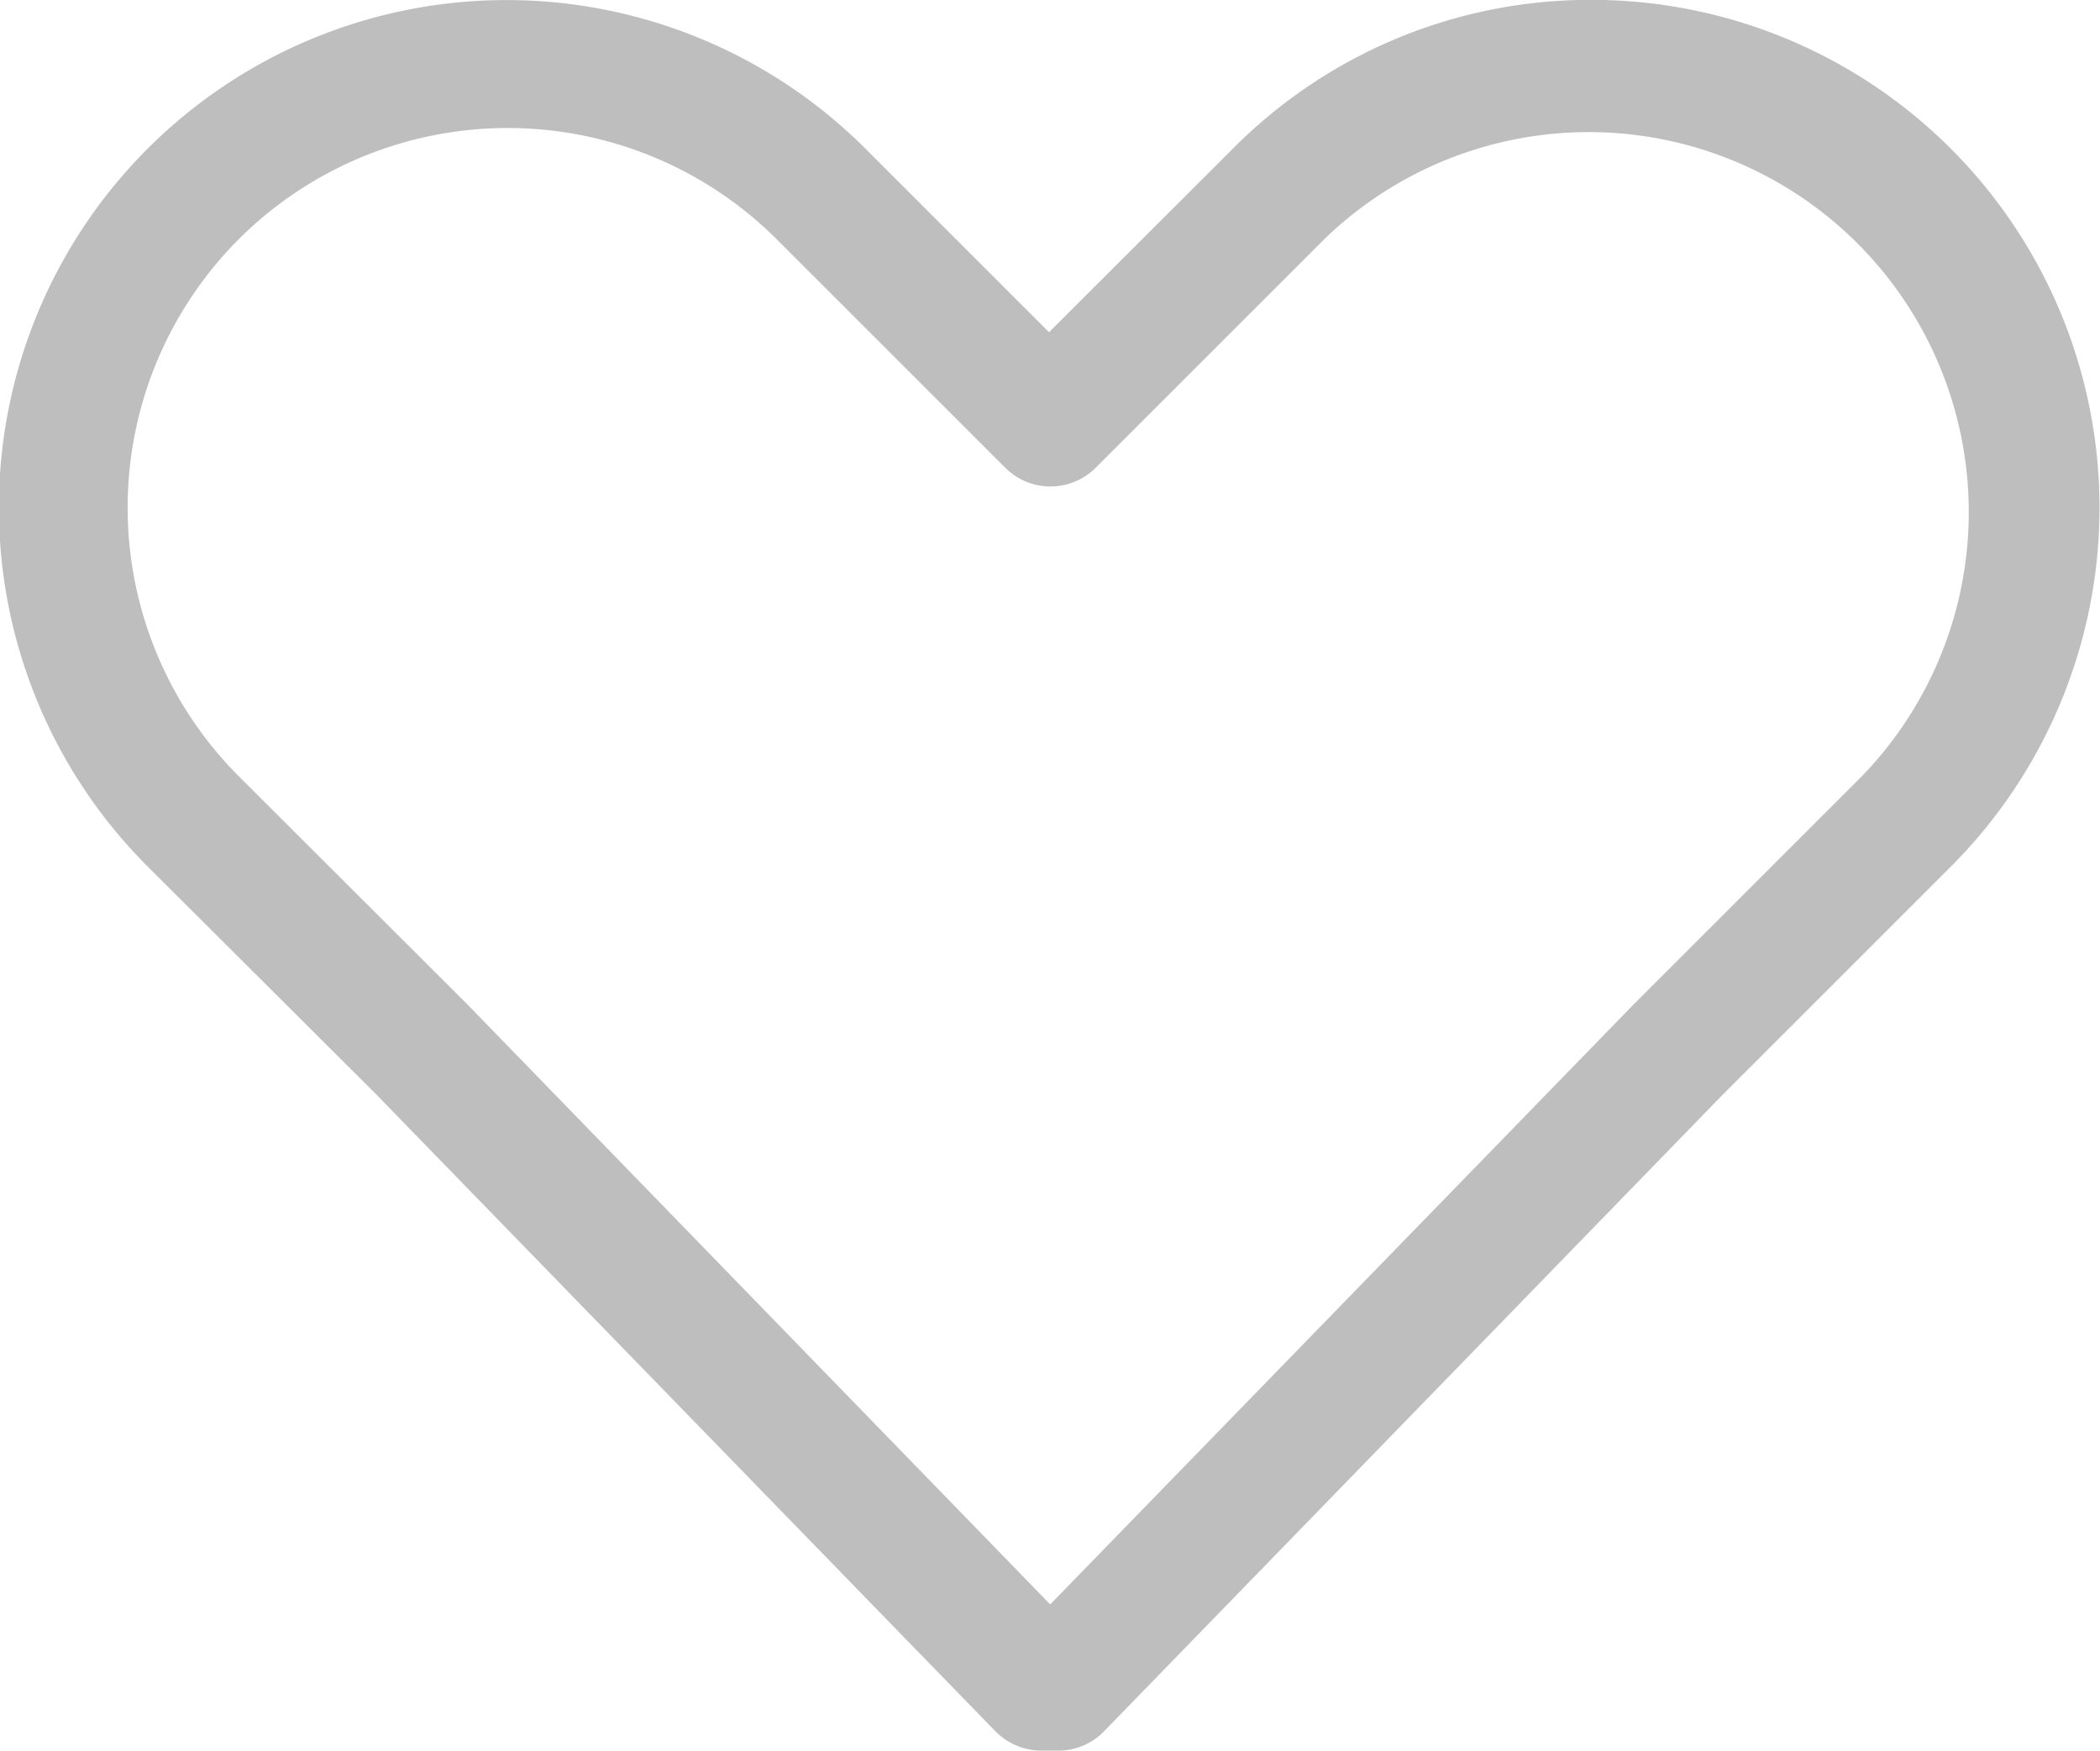<svg id="Group_635" data-name="Group 635" xmlns="http://www.w3.org/2000/svg" width="16.229" height="13.532" viewBox="0 0 16.229 13.532">
  <path id="Path_1" data-name="Path 1" d="M90.563,124.071l4.782,4.92a.5.5,0,0,0,.35.151.739.739,0,0,0,.074,0,.646.646,0,0,0,.069,0h0a.49.49,0,0,0,.35-.151l4.775-4.915,1.767-1.767a3.925,3.925,0,0,0-2.774-6.7,3.887,3.887,0,0,0-2.774,1.15l-1.421,1.419-1.419-1.419a3.923,3.923,0,0,0-5.547,5.549ZM89.5,117.458a2.943,2.943,0,0,1,4.155,0l1.767,1.767a.494.494,0,0,0,.7,0l1.767-1.767a2.937,2.937,0,0,1,4.153,4.153l-1.772,1.772-4.5,4.629-4.5-4.634L89.5,121.611a2.938,2.938,0,0,1,0-4.153Z" transform="translate(-87.654 -115.61)" fill="#bebebe"/>
</svg>
